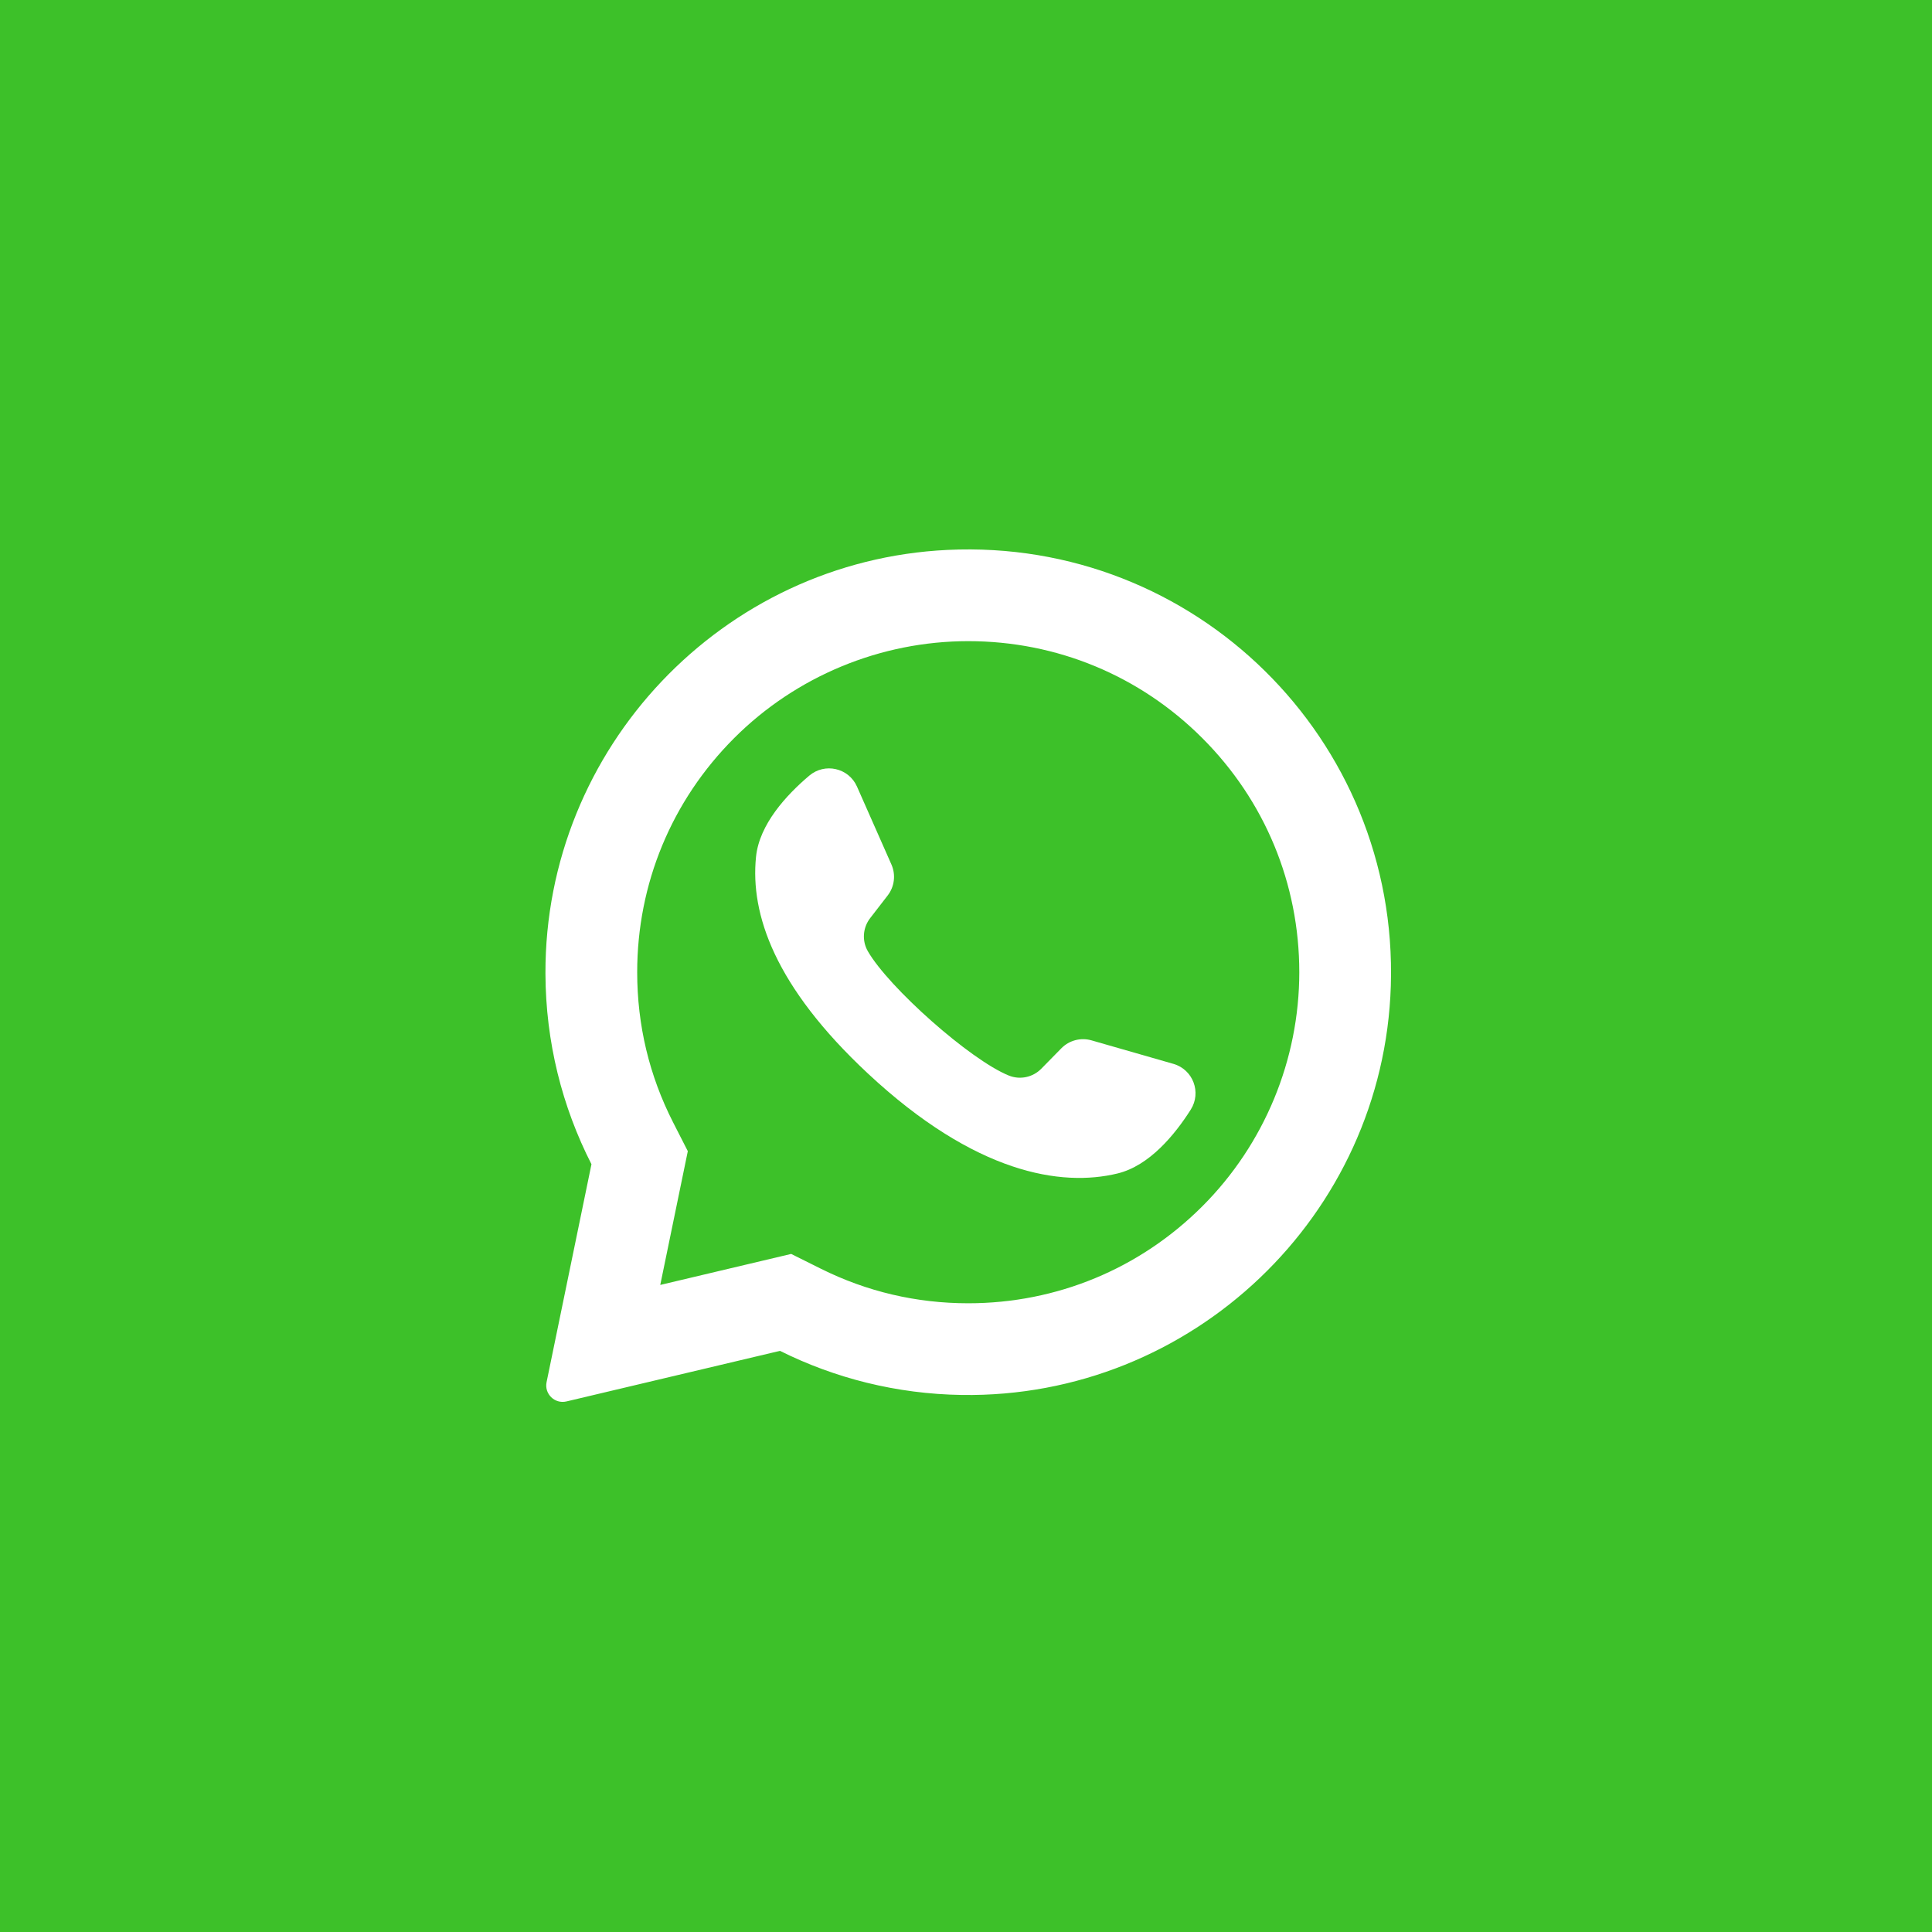 <?xml version="1.0" encoding="UTF-8"?> <svg xmlns="http://www.w3.org/2000/svg" width="100" height="100" viewBox="0 0 100 100" fill="none"> <rect width="100" height="100" fill="#3DC129"></rect> <path d="M49.046 28.463C37.393 29.018 28.197 38.723 28.232 50.389C28.243 53.943 29.101 57.296 30.614 60.26L28.291 71.538C28.165 72.148 28.715 72.682 29.321 72.538L40.372 69.92C43.211 71.335 46.4 72.151 49.776 72.203C61.686 72.385 71.618 62.927 71.989 51.021C72.387 38.258 61.853 27.853 49.046 28.463ZM62.232 62.438C58.996 65.674 54.693 67.457 50.116 67.457C47.436 67.457 44.87 66.855 42.49 65.67L40.951 64.903L34.175 66.508L35.601 59.585L34.843 58.1C33.607 55.68 32.981 53.063 32.981 50.321C32.981 45.744 34.763 41.441 37.999 38.205C41.207 34.998 45.58 33.186 50.116 33.186C54.693 33.186 58.996 34.968 62.232 38.205C65.469 41.441 67.251 45.744 67.251 50.321C67.251 54.857 65.44 59.231 62.232 62.438Z" fill="white"></path> <path d="M60.736 55.066L56.497 53.849C55.94 53.689 55.34 53.847 54.934 54.261L53.897 55.317C53.46 55.762 52.797 55.905 52.218 55.671C50.213 54.86 45.995 51.109 44.918 49.233C44.607 48.692 44.658 48.016 45.04 47.522L45.945 46.351C46.3 45.892 46.374 45.276 46.14 44.746L44.357 40.712C43.929 39.746 42.695 39.465 41.888 40.147C40.705 41.148 39.301 42.668 39.131 44.353C38.83 47.323 40.104 51.067 44.92 55.562C50.485 60.756 54.941 61.442 57.842 60.739C59.488 60.34 60.803 58.742 61.633 57.434C62.198 56.542 61.752 55.358 60.736 55.066Z" fill="white"></path> </svg> 